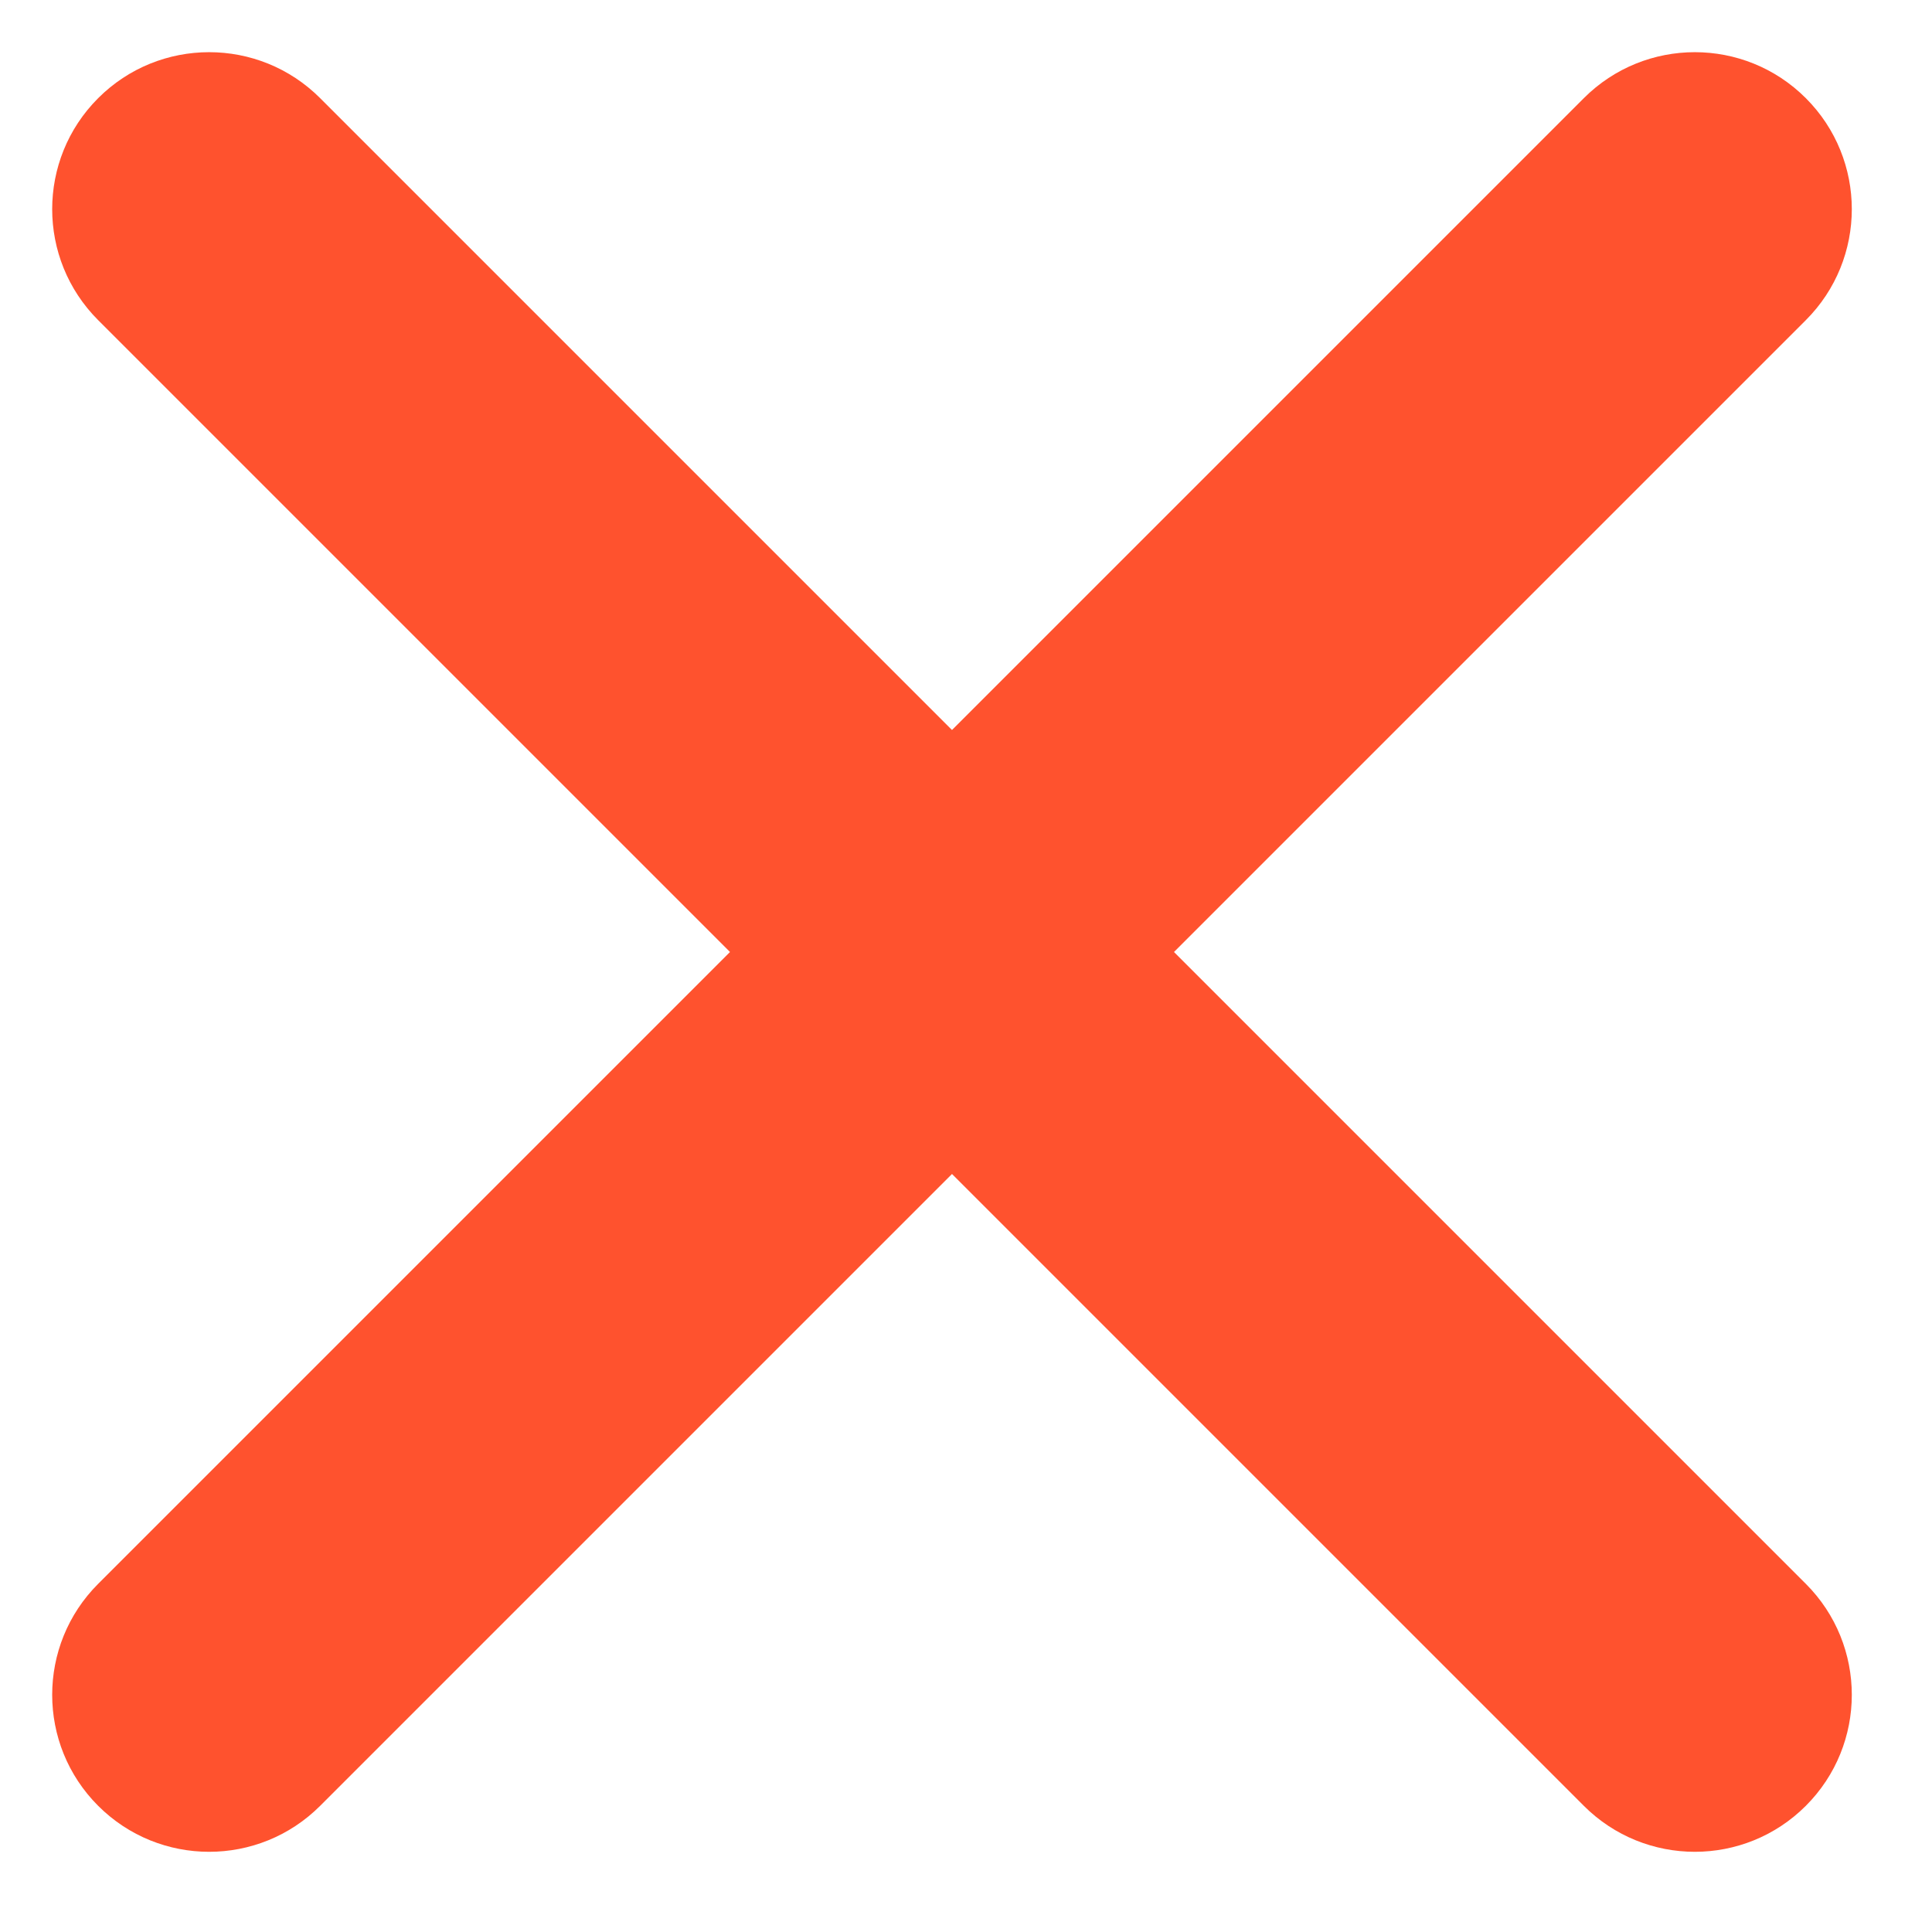 <svg width="14px" height="14px" viewBox="0 0 16 16" version="1.1" xmlns="http://www.w3.org/2000/svg" xmlns:xlink="http://www.w3.org/1999/xlink">
    <!-- Generator: Sketch 48.1 (47250) - http://www.bohemiancoding.com/sketch -->
    <title>Combined Shape@1x</title>
    <desc>Created with Sketch.</desc>
    <defs></defs>
    <g id="代码签名" stroke="none" stroke-width="1" fill="none" fill-rule="evenodd" transform="translate(-735, -3611)">
        <g id="证书对比" transform="translate(0, 2725)" fill="#FF522E">
            <path d="M741.584,892.584 L741.584,885.184 C741.584,884.466 742.166,883.884 742.884,883.884 C743.602,883.884 744.184,884.466 744.184,885.184 L744.184,892.584 L751.584,892.584 C752.302,892.584 752.884,893.166 752.884,893.884 C752.884,894.602 752.302,895.184 751.584,895.184 L744.184,895.184 L744.184,902.584 C744.184,903.302 743.602,903.884 742.884,903.884 C742.166,903.884 741.584,903.302 741.584,902.584 L741.584,895.184 L734.184,895.184 C733.466,895.184 732.884,894.602 732.884,893.884 C732.884,893.166 733.466,892.584 734.184,892.584 L741.584,892.584 Z" id="Combined-Shape" transform="translate(742.884, 893.884) rotate(-315) translate(-742.884, -893.884) "></path>
        </g>
    </g>
</svg>